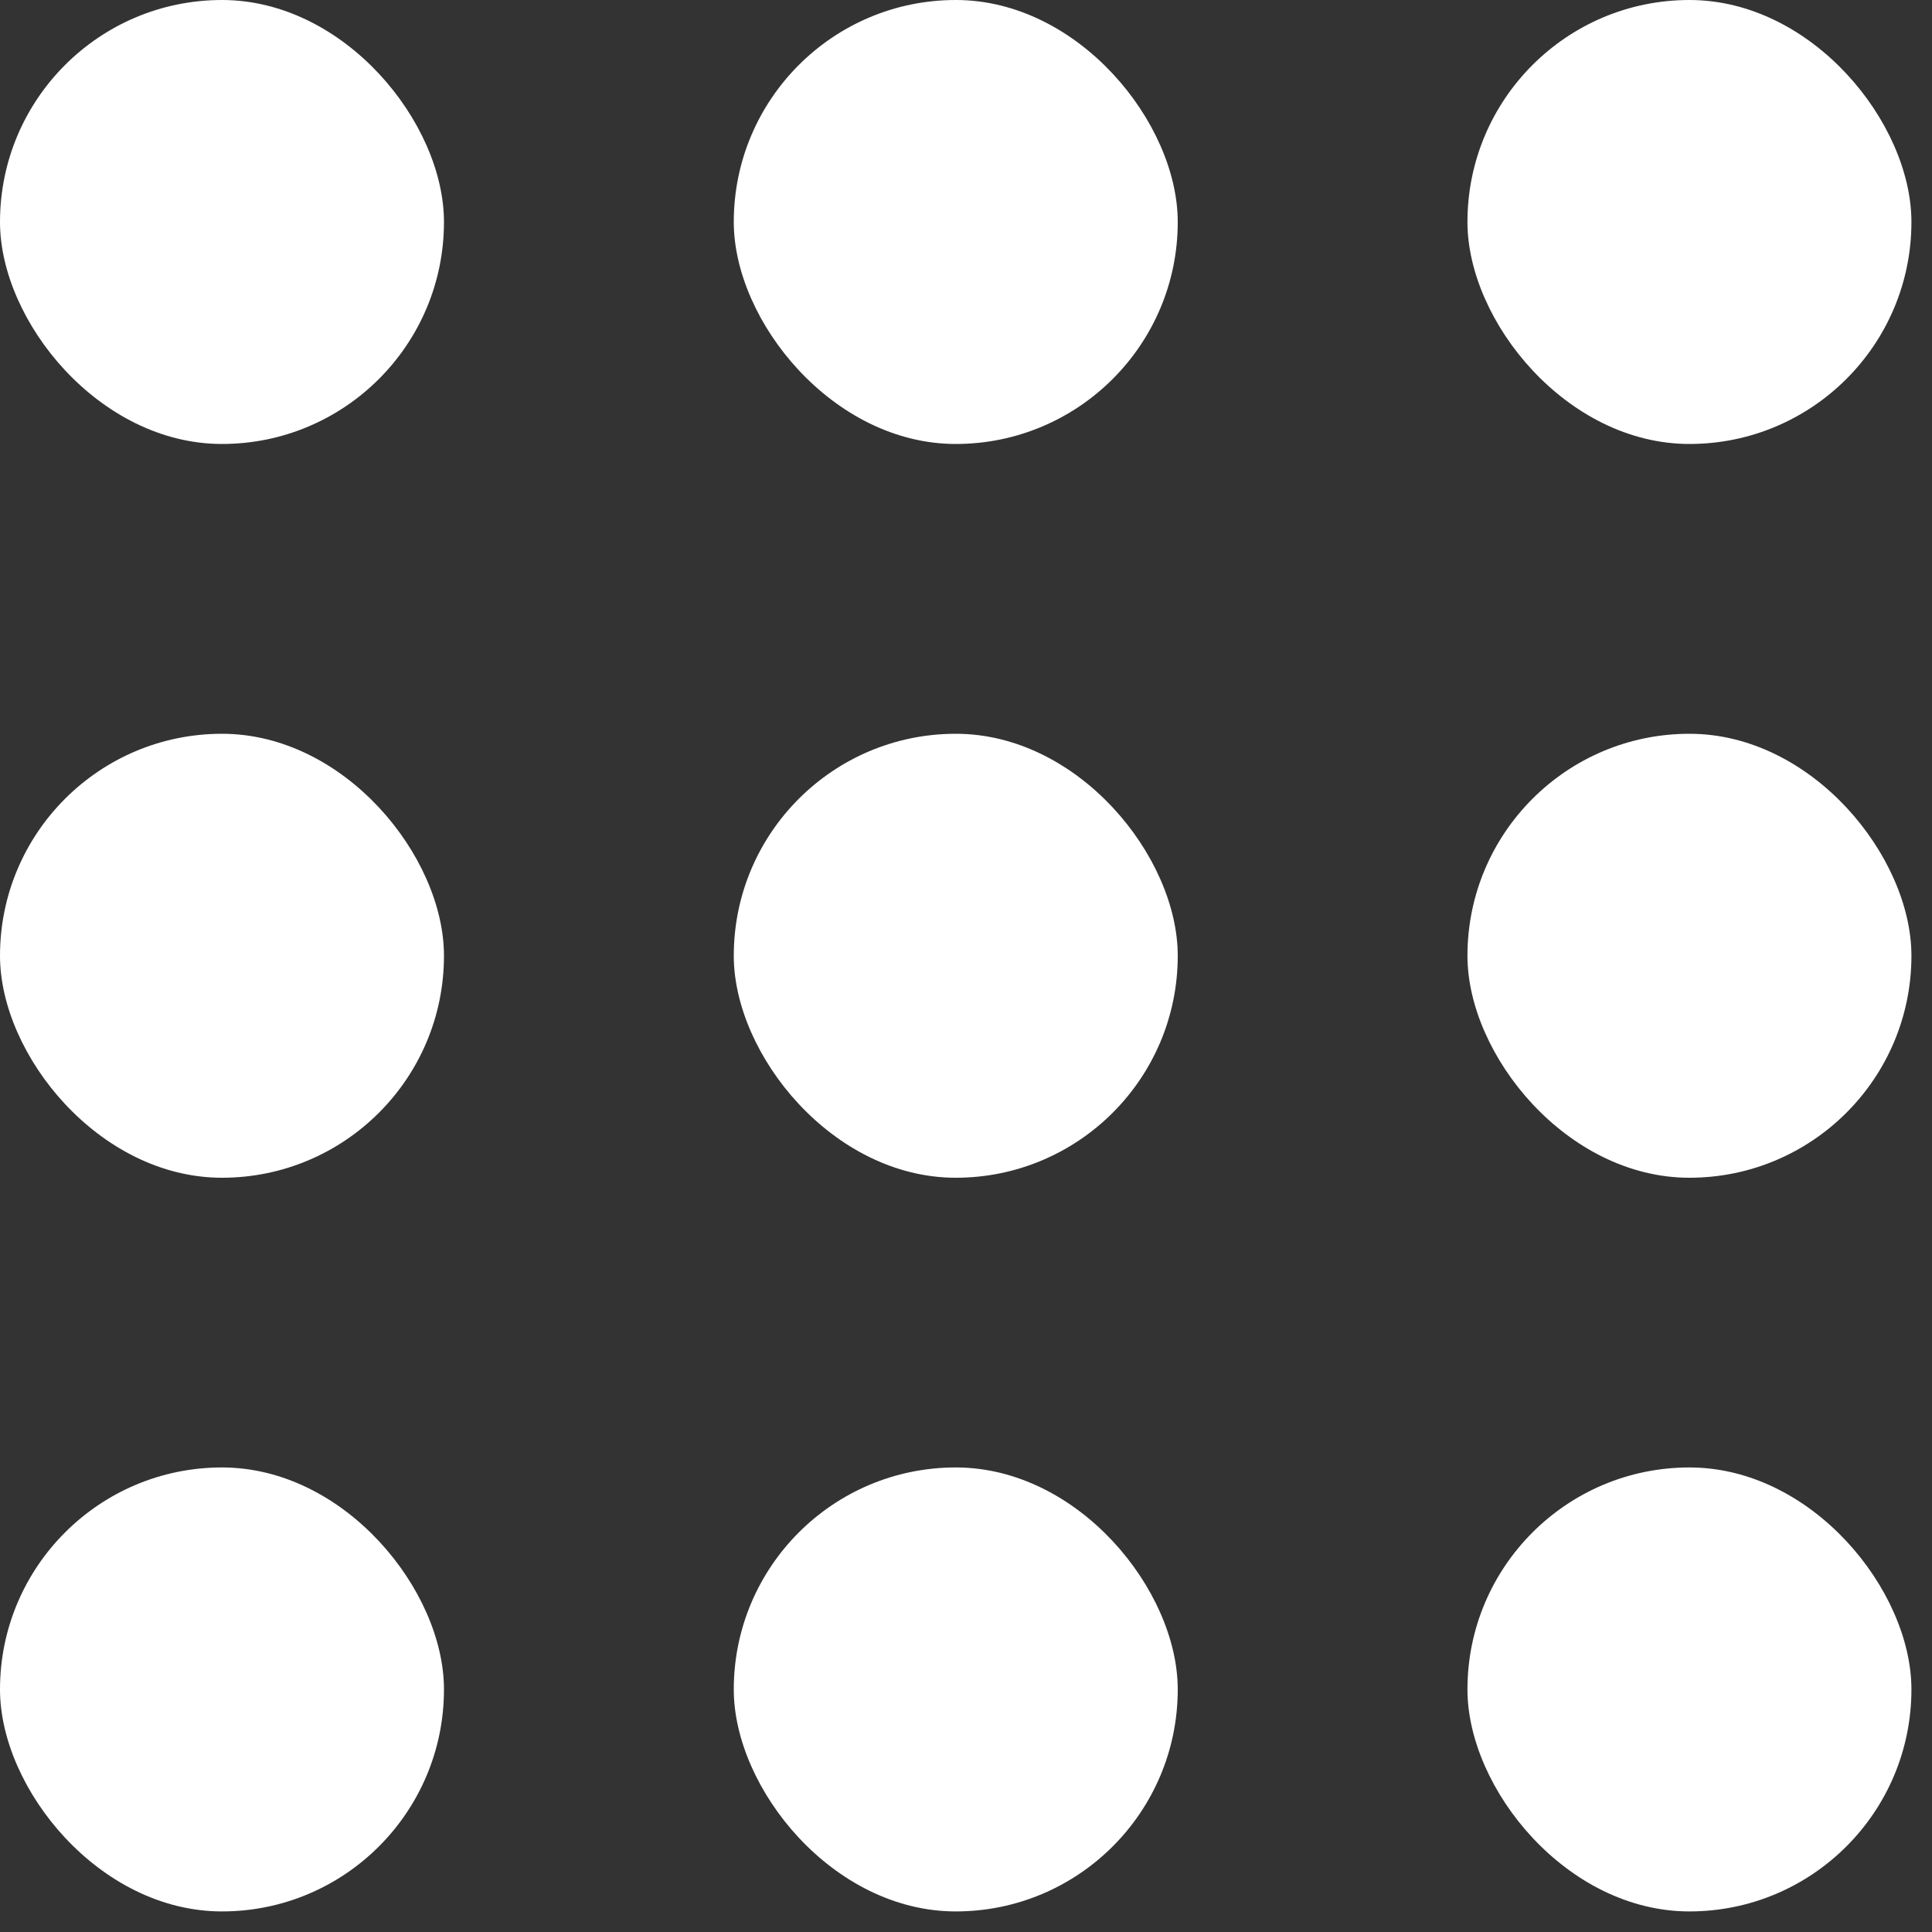 <svg width="20" height="20" viewBox="0 0 20 20" fill="none" xmlns="http://www.w3.org/2000/svg">
<rect x="0" y="0" width="20" height="20" fill="#333333" stroke="none"/>
<rect width="4.596" height="4.596" rx="2.298" fill="white"/>
<rect y="7.596" width="4.596" height="4.596" rx="2.298" fill="white"/>
<rect y="15.191" width="4.596" height="4.596" rx="2.298" fill="white"/>
<rect x="7.596" width="4.596" height="4.596" rx="2.298" fill="white"/>
<rect x="7.596" y="7.596" width="4.596" height="4.596" rx="2.298" fill="white"/>
<rect x="7.596" y="15.191" width="4.596" height="4.596" rx="2.298" fill="white"/>
<rect x="15.191" width="4.596" height="4.596" rx="2.298" fill="white"/>
<rect x="15.191" y="7.596" width="4.596" height="4.596" rx="2.298" fill="white"/>
<rect x="15.191" y="15.191" width="4.596" height="4.596" rx="2.298" fill="white"/>
</svg>
